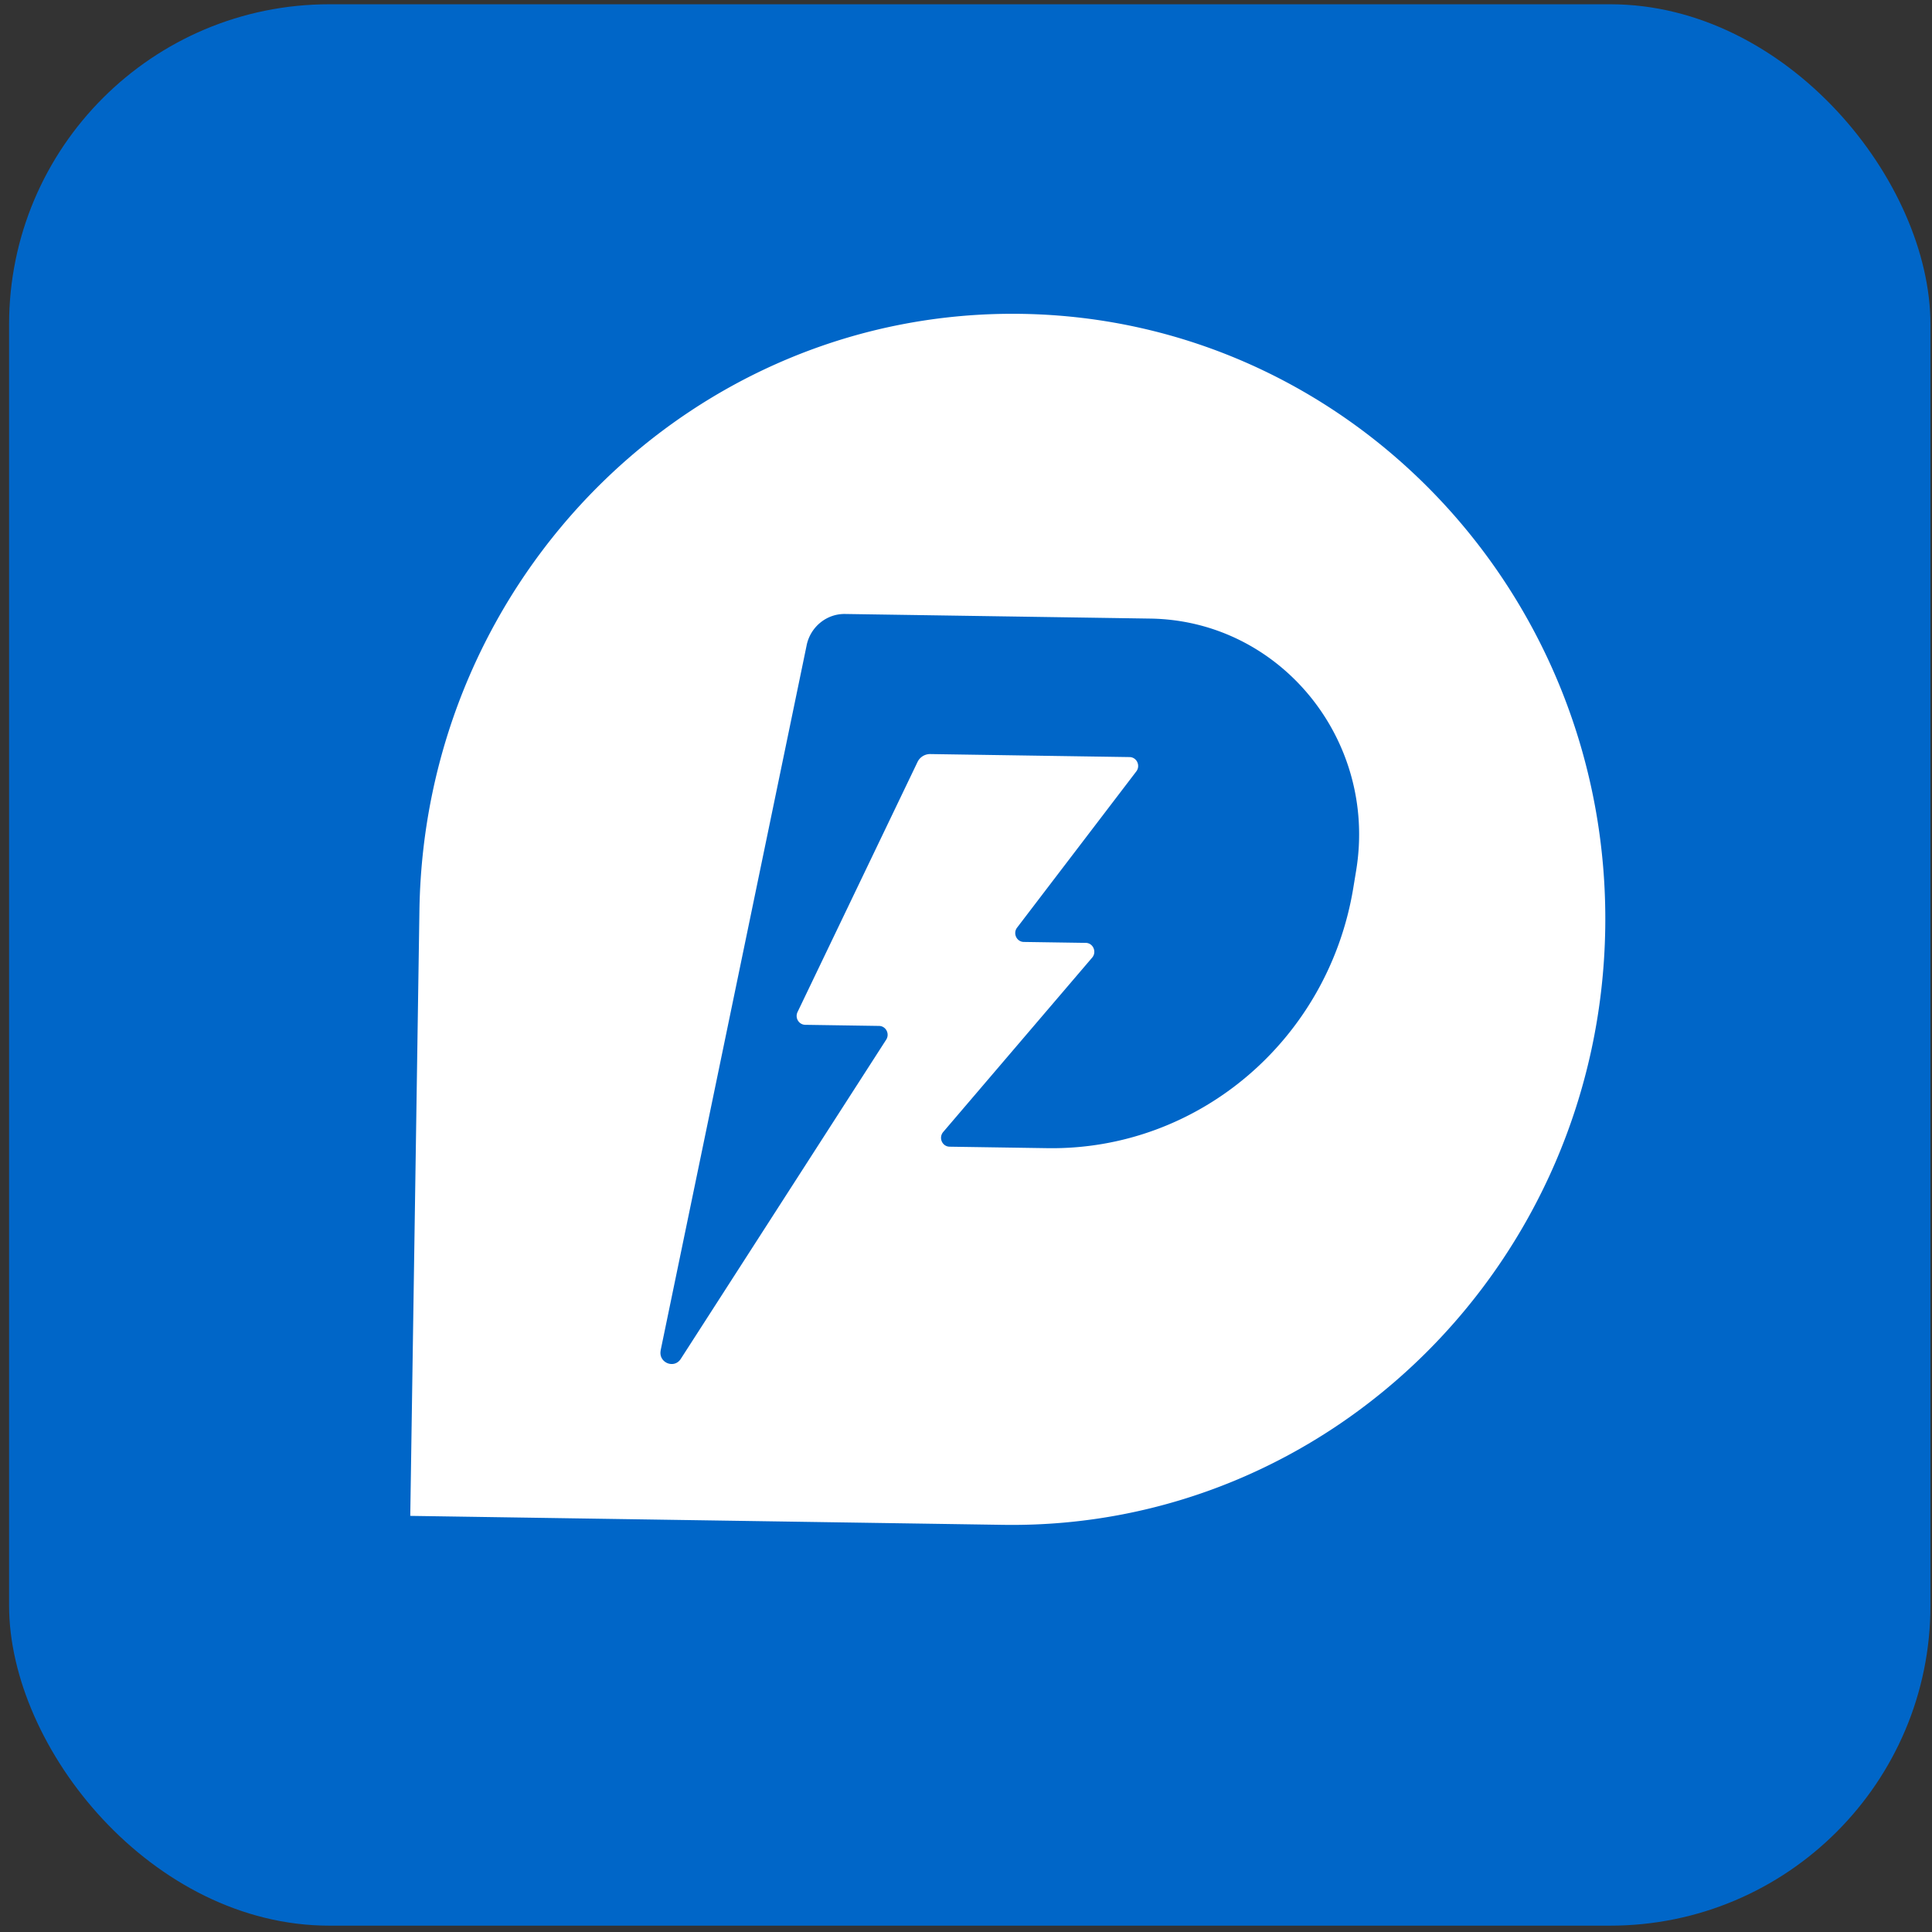 <svg xmlns="http://www.w3.org/2000/svg" width="182" height="182" fill="none"><rect width="100%" height="100%" fill="#333333" stroke="none"/><rect width="181" height="181" x=".855" y=".402" fill="#0066C8" rx="30.167"/><path fill="#fff" fill-rule="evenodd" d="M151.218 87.45c.476-31.477-24.162-57.417-54.995-57.883-30.826-.466-56.237 24.718-56.712 56.195l-.863 57.038 55.851.845c30.825.465 56.244-24.718 56.719-56.195Zm-75.23-26.66-13.755 66.425.008-.008c-.238 1.151 1.262 1.785 1.891.803l19.349-30.069c.357-.552-.026-1.286-.67-1.296l-6.955-.105c-.599-.01-.991-.65-.725-1.204l11.301-23.553a1.315 1.315 0 0 1 1.195-.748l18.783.284c.675.01 1.05.806.633 1.35L95.814 87.384c-.418.543-.043 1.34.632 1.35l5.839.088c.69.01 1.057.852.601 1.387l-14.03 16.425c-.463.543-.097 1.377.6 1.388l9.215.139c14.21.215 26.458-10.203 28.814-24.52l.267-1.622c2.029-12.308-7.153-23.56-19.377-23.746l-28.77-.434c-1.737-.027-3.258 1.213-3.618 2.95Z" clip-rule="evenodd"/></svg>